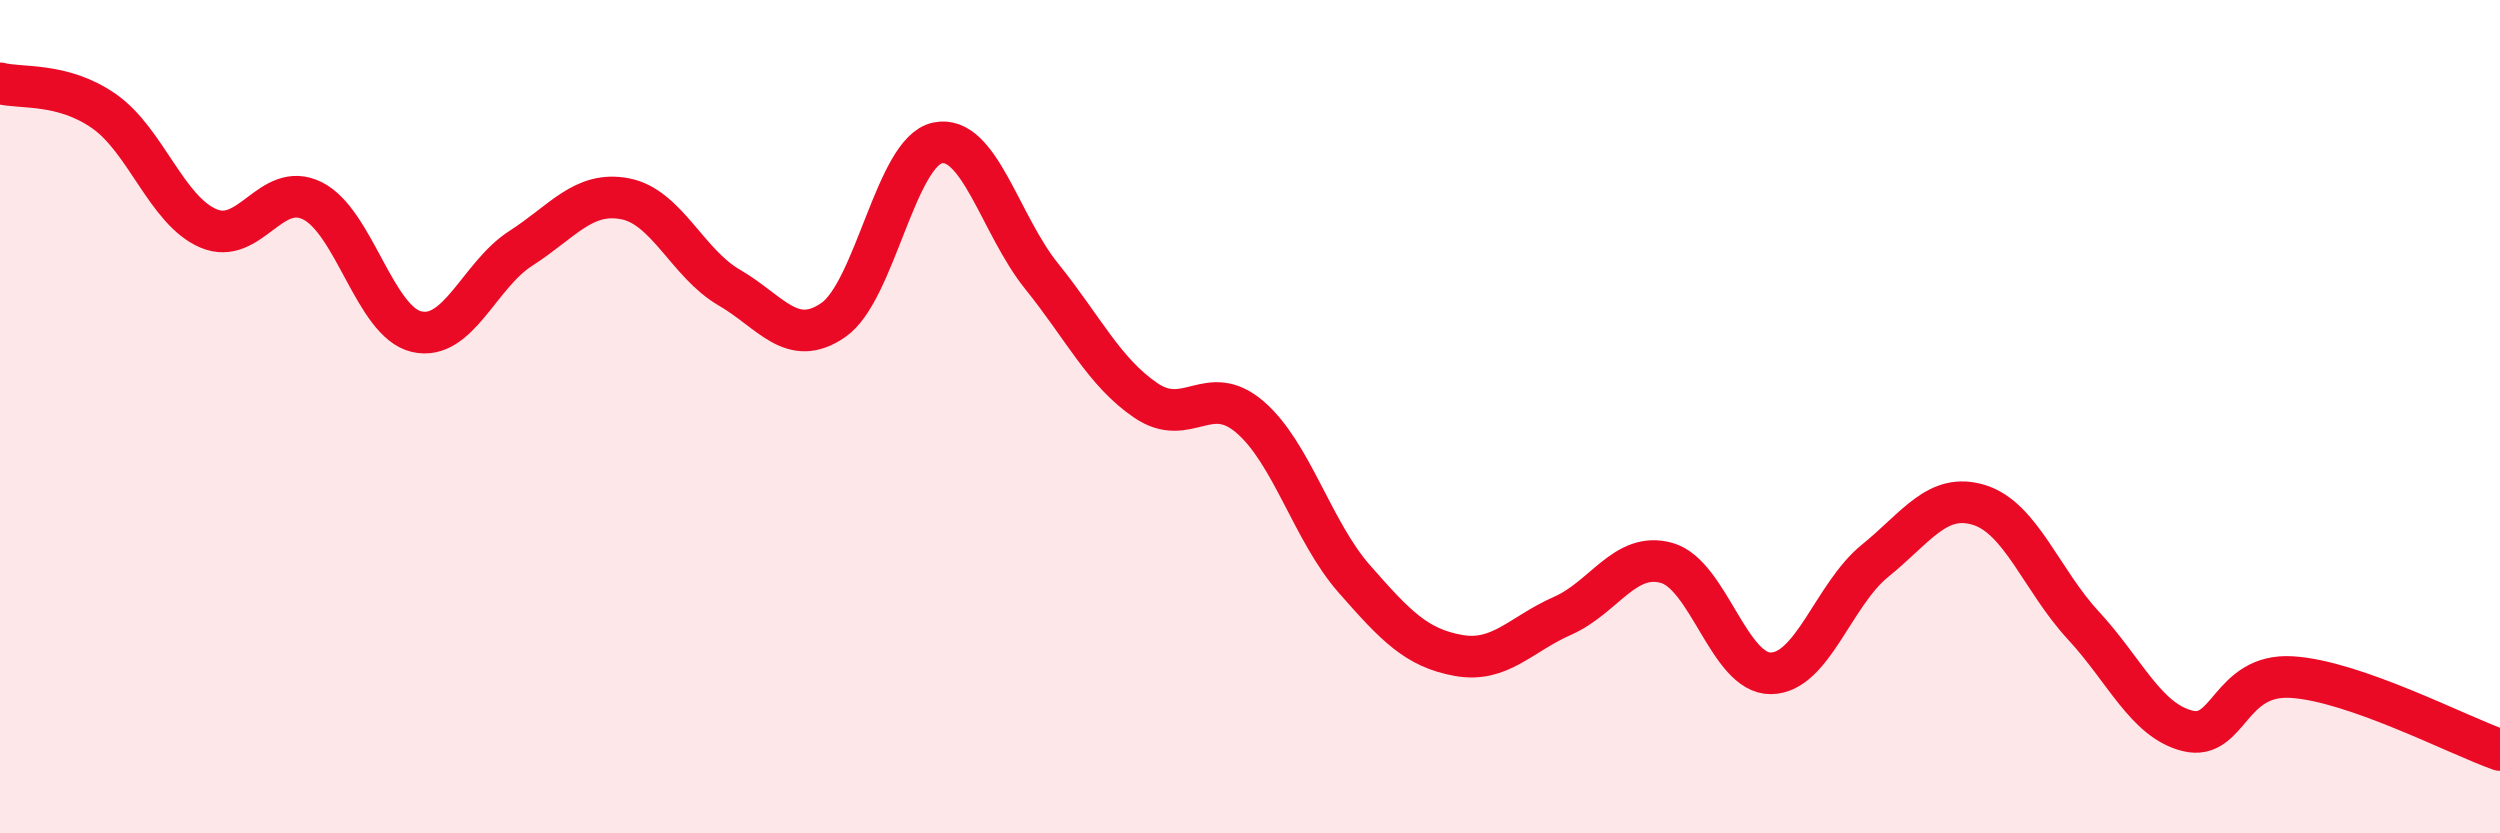 
    <svg width="60" height="20" viewBox="0 0 60 20" xmlns="http://www.w3.org/2000/svg">
      <path
        d="M 0,2 C 0.5,2.13 1.5,1.97 2.5,2.67 C 3.5,3.37 4,5.05 5,5.48 C 6,5.91 6.5,4.32 7.5,4.82 C 8.5,5.32 9,7.73 10,7.96 C 11,8.19 11.5,6.6 12.5,5.96 C 13.5,5.32 14,4.58 15,4.77 C 16,4.96 16.5,6.32 17.5,6.9 C 18.5,7.48 19,8.37 20,7.68 C 21,6.99 21.5,3.64 22.5,3.43 C 23.5,3.22 24,5.39 25,6.63 C 26,7.87 26.5,8.93 27.5,9.61 C 28.5,10.29 29,9.15 30,10.01 C 31,10.87 31.5,12.75 32.5,13.89 C 33.5,15.03 34,15.55 35,15.73 C 36,15.91 36.5,15.22 37.5,14.78 C 38.5,14.34 39,13.23 40,13.51 C 41,13.79 41.5,16.17 42.5,16.16 C 43.5,16.15 44,14.27 45,13.46 C 46,12.65 46.5,11.81 47.5,12.12 C 48.5,12.43 49,13.93 50,15.01 C 51,16.09 51.5,17.29 52.5,17.54 C 53.5,17.79 53.5,16.16 55,16.25 C 56.5,16.34 59,17.65 60,18L60 20L0 20Z"
        fill="#EB0A25"
        opacity="0.1"
        stroke-linecap="round"
        stroke-linejoin="round"
      />
      <path
        d="M 0,2 C 0.5,2.13 1.5,1.97 2.5,2.67 C 3.5,3.37 4,5.05 5,5.48 C 6,5.91 6.5,4.32 7.5,4.82 C 8.5,5.32 9,7.73 10,7.96 C 11,8.19 11.5,6.6 12.5,5.96 C 13.5,5.32 14,4.58 15,4.77 C 16,4.96 16.5,6.32 17.5,6.9 C 18.5,7.48 19,8.37 20,7.68 C 21,6.99 21.5,3.64 22.5,3.43 C 23.5,3.22 24,5.39 25,6.63 C 26,7.87 26.5,8.93 27.5,9.61 C 28.5,10.29 29,9.15 30,10.01 C 31,10.87 31.5,12.75 32.5,13.89 C 33.5,15.03 34,15.55 35,15.73 C 36,15.91 36.5,15.22 37.5,14.78 C 38.5,14.34 39,13.23 40,13.51 C 41,13.79 41.5,16.17 42.5,16.16 C 43.5,16.15 44,14.27 45,13.46 C 46,12.65 46.5,11.81 47.5,12.12 C 48.5,12.43 49,13.93 50,15.01 C 51,16.09 51.5,17.29 52.5,17.54 C 53.5,17.79 53.5,16.16 55,16.25 C 56.5,16.34 59,17.65 60,18"
        stroke="#EB0A25"
        stroke-width="1"
        fill="none"
        stroke-linecap="round"
        stroke-linejoin="round"
      />
    </svg>
  